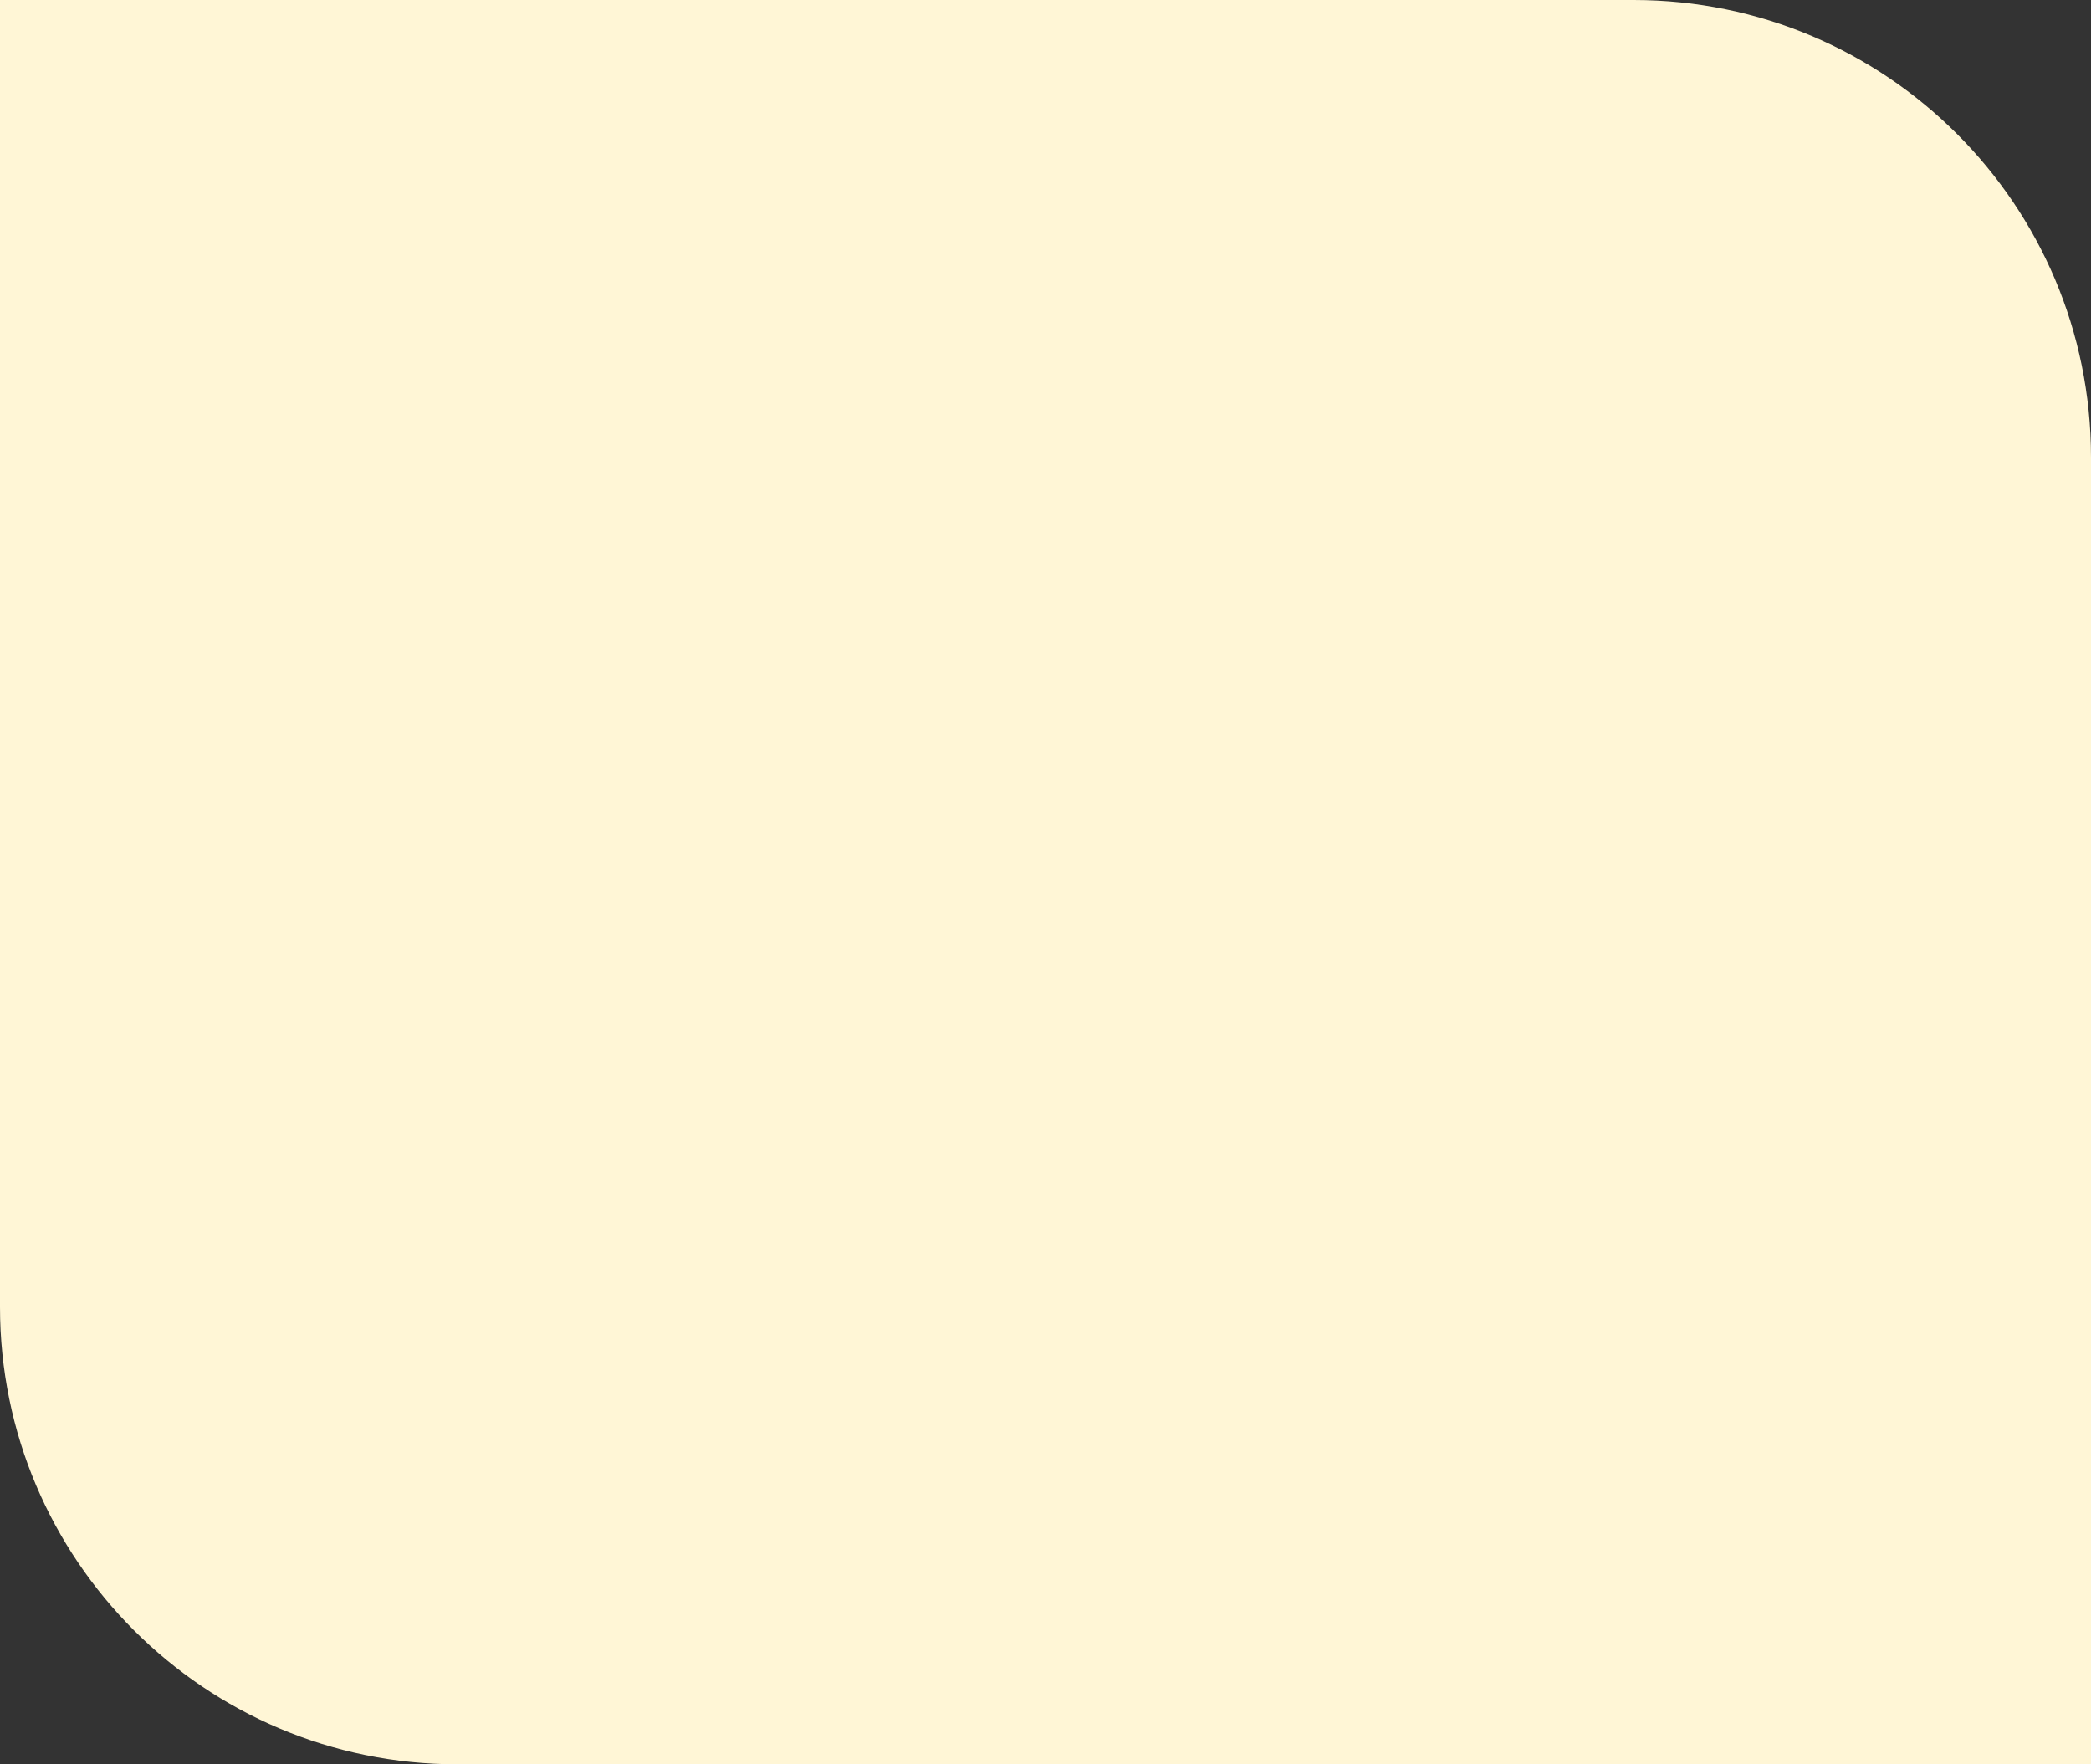 <?xml version="1.0" encoding="UTF-8"?> <svg xmlns="http://www.w3.org/2000/svg" width="320" height="270" viewBox="0 0 320 270" fill="none"><rect x="0" y="0" width="320" height="270" fill="#333333" stroke="none"/> <path d="M0 200C0 238.66 31.34 270 70 270H320V70C320 31.34 288.66 0 250 0H0V200Z" fill="#FFF6D6"></path> </svg> 